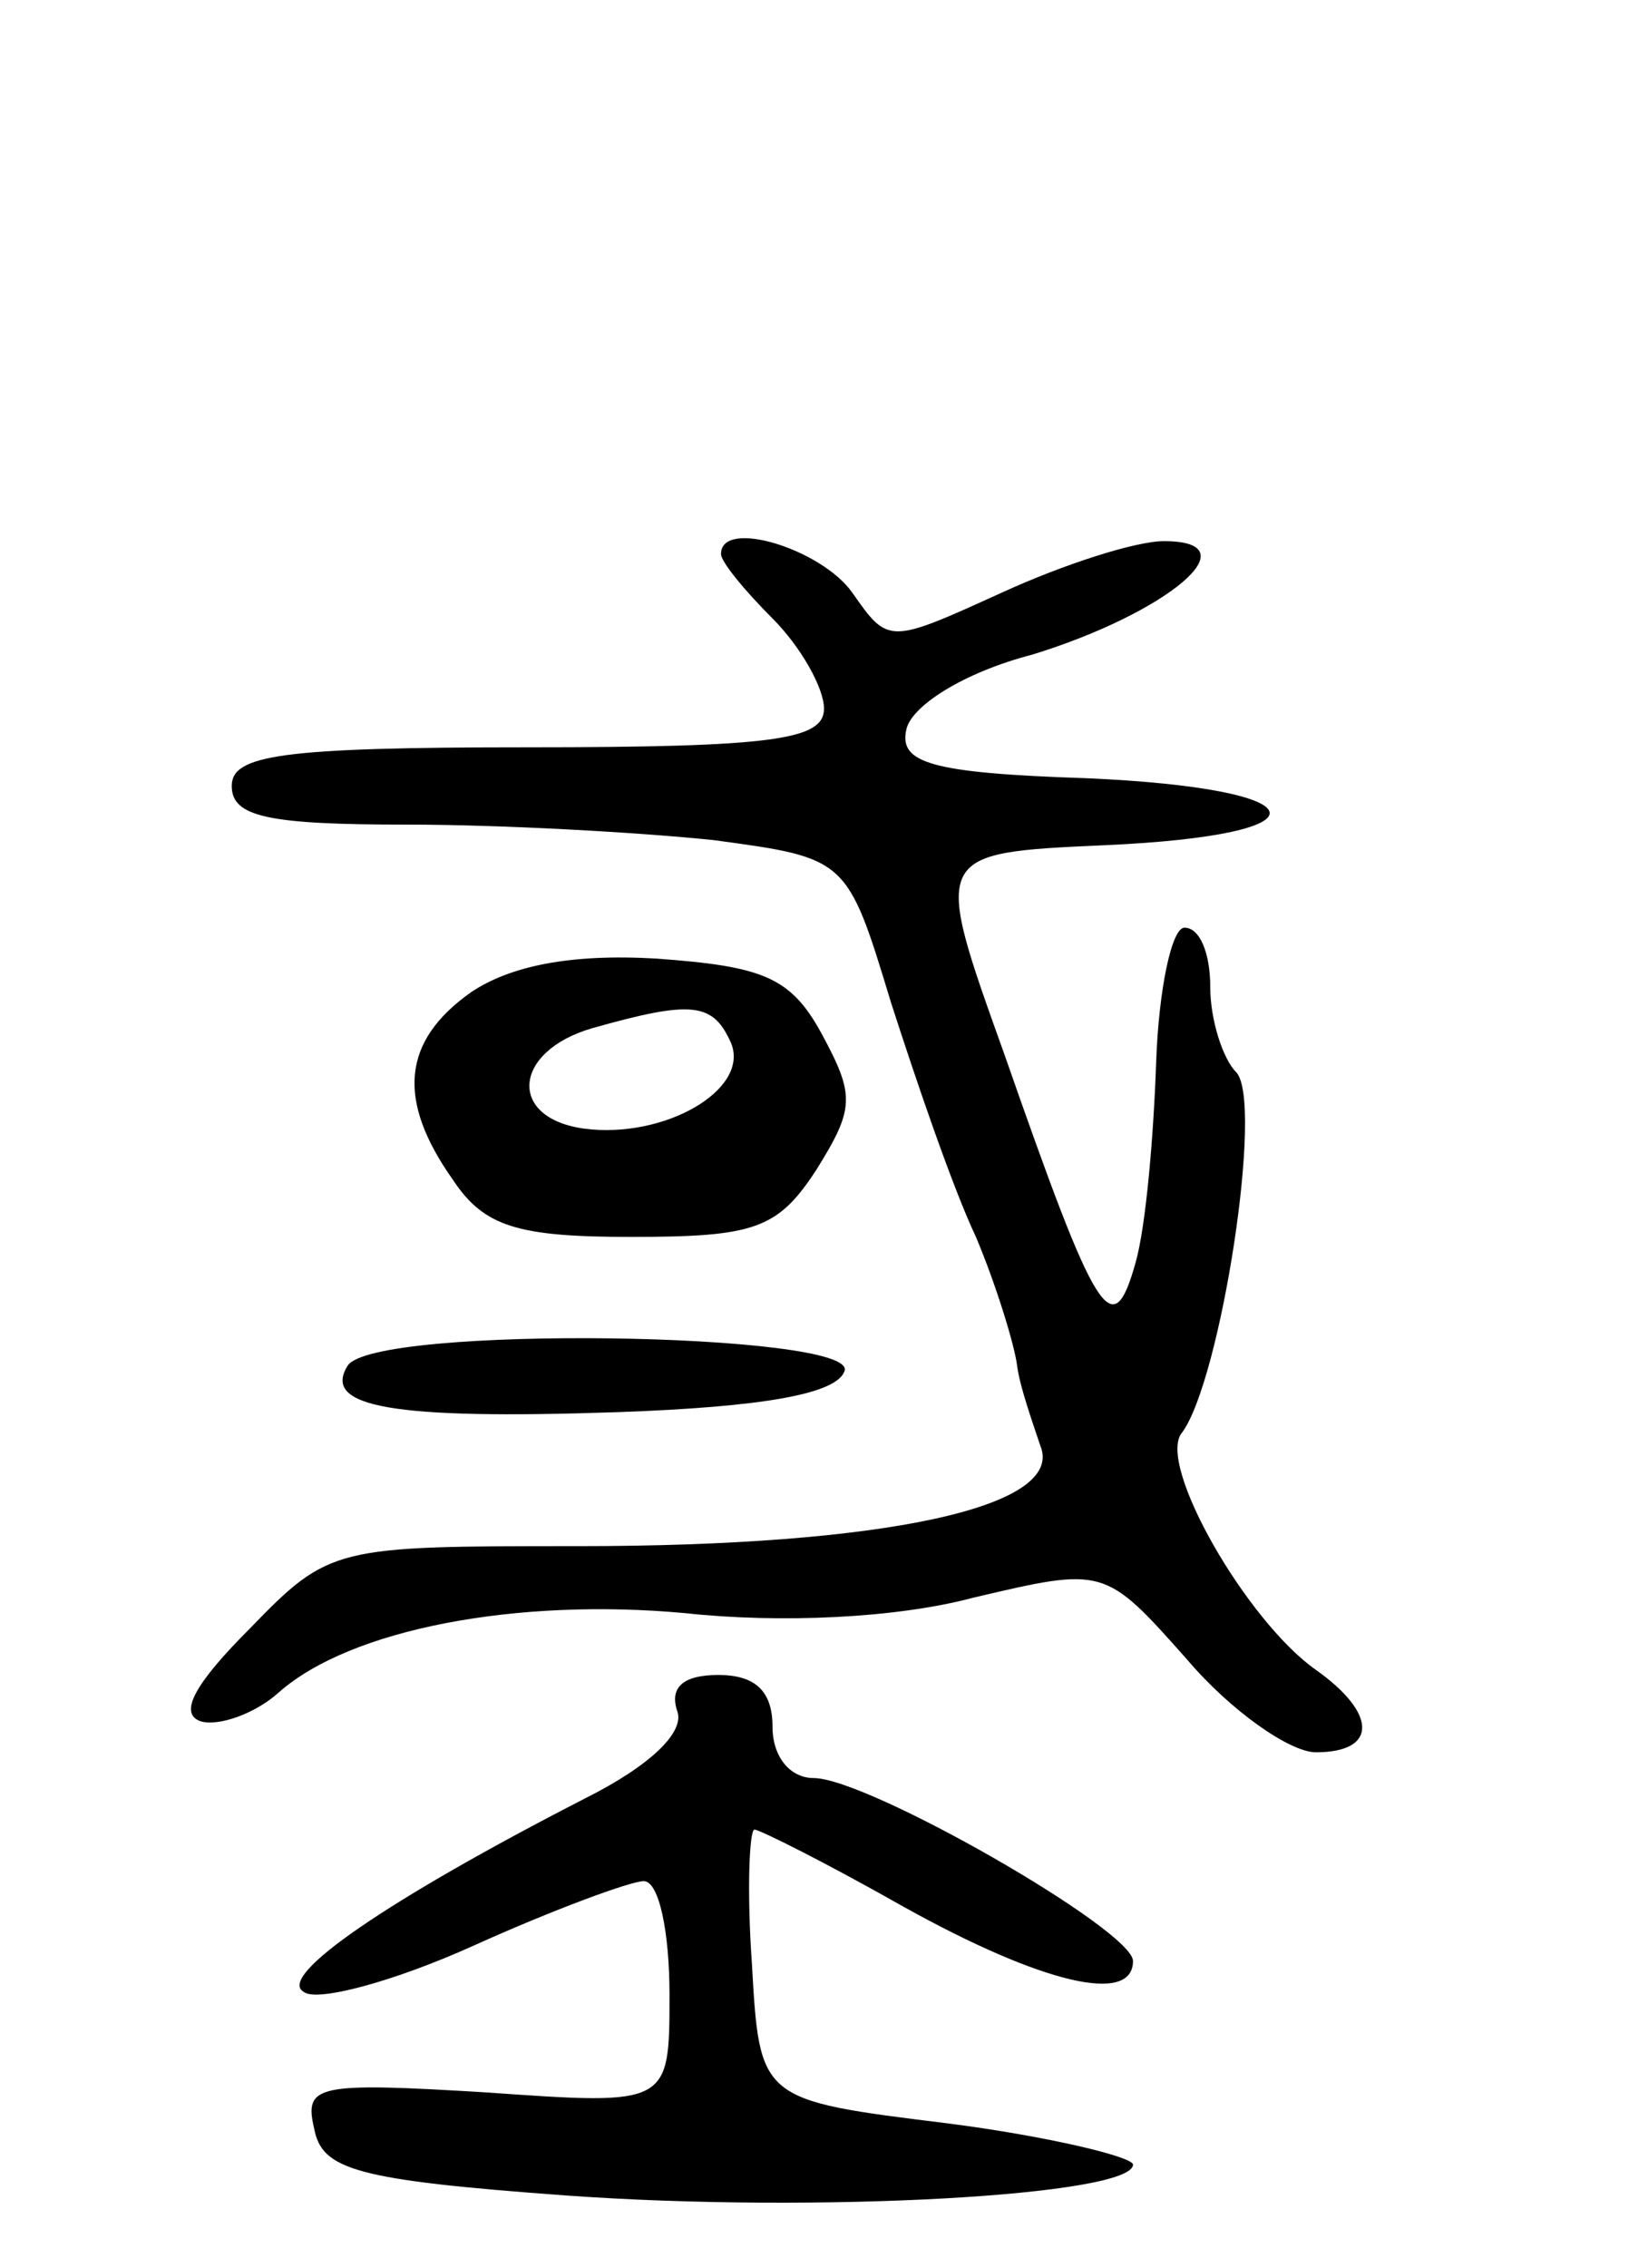<svg version="1.0" xmlns="http://www.w3.org/2000/svg" width="64" height="88" viewBox="0 0 64 88" ><g transform="translate(0,88) scale(0.1,-0.1)" ><path d="M280 665 c0 -3 9 -14 20 -25 11 -11 20 -27 20 -35 0 -12 -19 -15 -115 -15 -96 0 -115 -3 -115 -15 0 -12 14 -15 68 -15 37 0 90 -3 119 -6 52 -7 52 -7 69 -63 10 -31 24 -72 33 -91 8 -19 15 -42 16 -50 1 -8 6 -22 9 -31 10 -24 -61 -39 -179 -39 -95 0 -97 0 -128 -32 -21 -21 -28 -33 -19 -36 7 -2 21 3 30 11 28 25 93 37 158 31 37 -4 82 -2 112 6 51 12 51 12 83 -24 17 -20 40 -36 50 -36 24 0 24 15 0 32 -27 19 -62 80 -52 92 15 20 32 129 21 140 -5 5 -10 20 -10 33 0 13 -4 23 -10 23 -5 0 -10 -24 -11 -52 -1 -29 -4 -64 -8 -78 -9 -32 -15 -22 -51 81 -28 78 -28 78 39 81 89 4 84 22 -7 26 -61 2 -73 6 -70 19 2 9 22 22 49 29 52 16 86 44 51 44 -11 0 -39 -9 -63 -20 -44 -20 -44 -20 -58 0 -12 17 -51 29 -51 15z"/><path d="M183 495 c-27 -19 -29 -42 -7 -73 12 -18 25 -22 69 -22 48 0 57 3 72 26 15 24 15 29 2 53 -12 22 -23 26 -64 29 -34 2 -57 -3 -72 -13z m101 -20 c7 -18 -26 -37 -57 -33 -30 4 -28 30 3 39 39 11 47 10 54 -6z"/><path d="M135 350 c-10 -16 17 -21 105 -18 56 2 85 7 88 16 5 15 -183 18 -193 2z"/><path d="M263 216 c3 -8 -10 -21 -36 -34 -76 -39 -120 -69 -109 -75 5 -4 35 4 66 18 31 14 61 25 66 25 6 0 10 -20 10 -44 0 -43 0 -43 -71 -38 -66 4 -71 3 -67 -14 3 -16 16 -20 98 -26 98 -7 220 0 220 12 0 3 -33 11 -72 16 -73 9 -73 9 -76 62 -2 28 -1 52 1 52 2 0 28 -13 58 -30 54 -30 89 -38 89 -21 0 12 -103 71 -124 71 -9 0 -16 8 -16 20 0 14 -7 20 -21 20 -14 0 -19 -5 -16 -14z"/></g></svg> 
